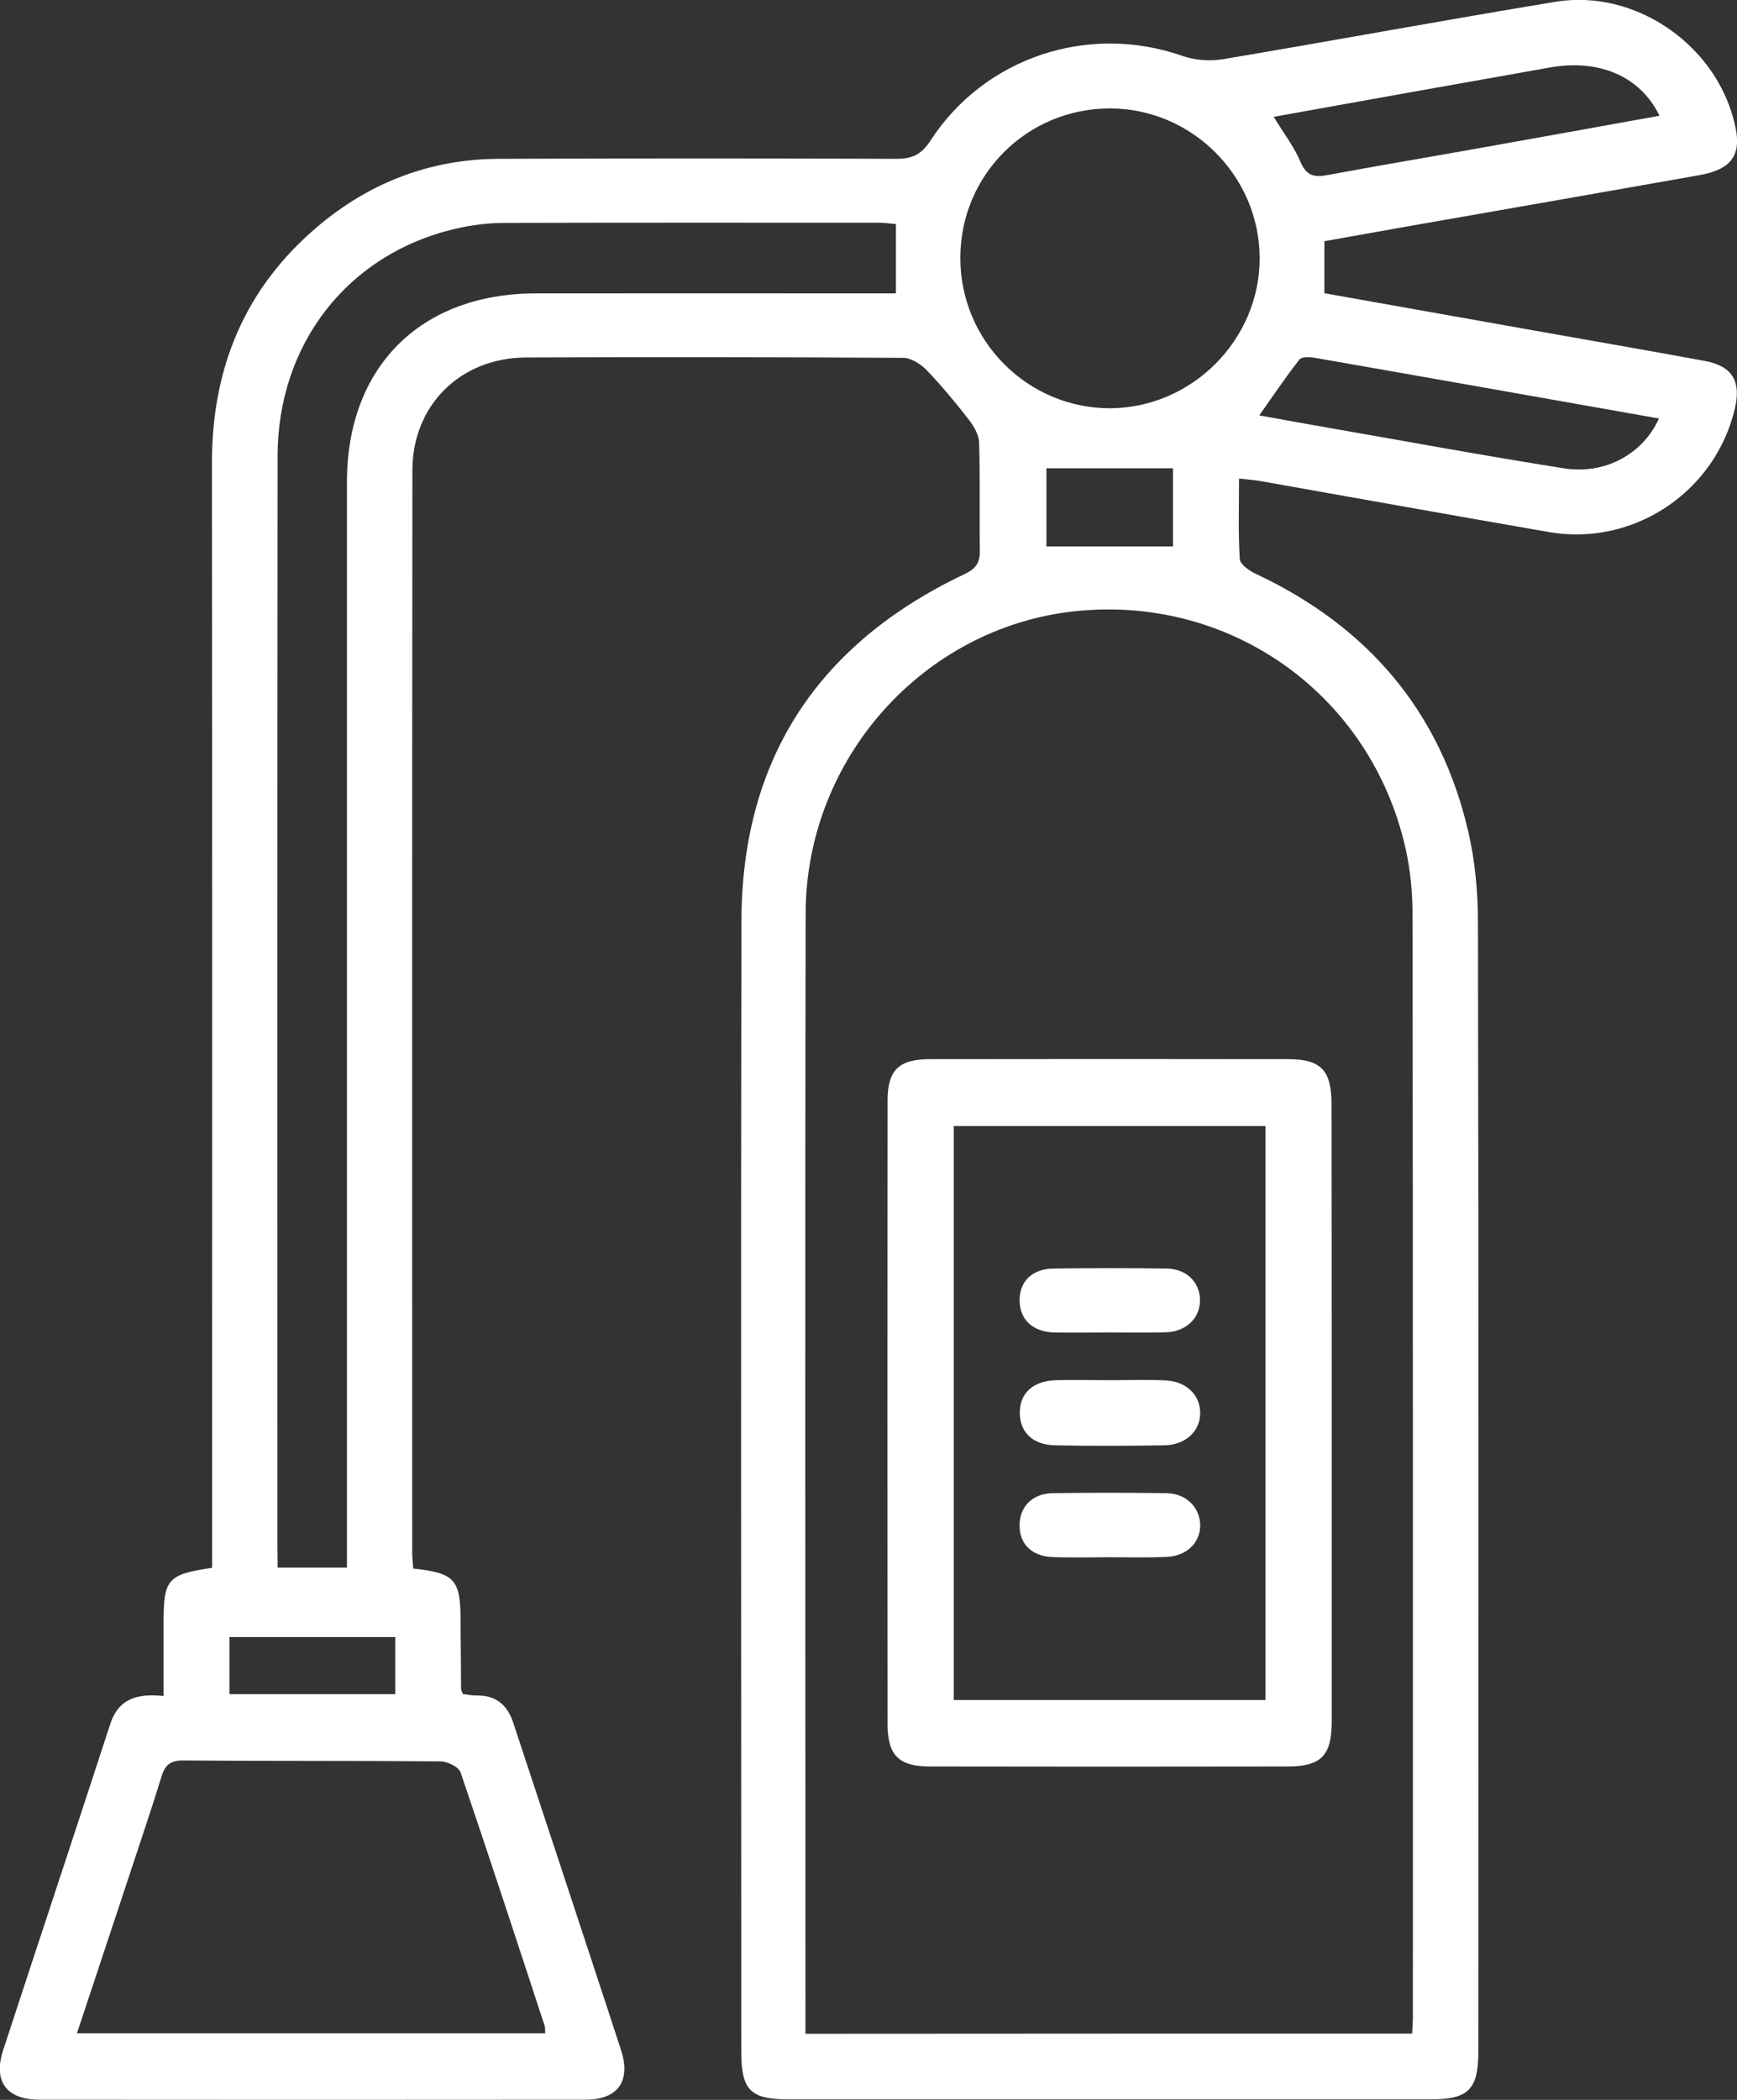 <?xml version="1.0" encoding="UTF-8"?> <svg xmlns="http://www.w3.org/2000/svg" width="48" height="58" viewBox="0 0 48 58" fill="none"><rect x="0" y="0" width="48" height="58" fill="#333333" stroke="none"/><g clip-path="url(#clip0_123_2127)"><path d="M11.421 43.325C12.561 43.446 12.722 43.627 12.727 44.727C12.732 45.367 12.737 46.008 12.742 46.648C12.742 46.683 12.767 46.719 12.792 46.789C12.908 46.804 13.034 46.83 13.165 46.83C13.71 46.819 14.027 47.097 14.189 47.601C15.177 50.602 16.174 53.602 17.157 56.608C17.445 57.48 17.077 57.995 16.18 57.995C11.149 58 6.124 58 1.094 57.995C0.176 57.995 -0.192 57.49 0.085 56.633C1.068 53.628 2.066 50.632 3.044 47.626C3.276 46.905 3.81 46.769 4.521 46.845C4.521 46.123 4.521 45.468 4.521 44.812C4.521 43.617 4.627 43.486 5.862 43.304C5.862 43.072 5.862 42.825 5.862 42.578C5.862 32.654 5.867 22.724 5.857 12.799C5.852 10.156 6.769 7.943 8.805 6.233C10.237 5.033 11.9 4.397 13.775 4.387C17.445 4.372 21.114 4.372 24.784 4.387C25.227 4.387 25.474 4.251 25.716 3.878C27.218 1.573 30.091 0.635 32.687 1.548C33.03 1.669 33.448 1.694 33.806 1.634C36.865 1.119 39.915 0.555 42.98 0.05C45.238 -0.323 47.521 1.311 47.965 3.55C48.116 4.307 47.818 4.69 46.946 4.841C44.255 5.315 41.558 5.789 38.867 6.258C38.126 6.389 37.385 6.521 36.598 6.662C36.598 7.141 36.598 7.595 36.598 8.099C38.398 8.417 40.207 8.739 42.017 9.062C43.715 9.365 45.414 9.657 47.113 9.97C47.869 10.111 48.116 10.53 47.944 11.271C47.41 13.586 45.137 15.104 42.798 14.695C40.142 14.236 37.49 13.757 34.834 13.288C34.663 13.258 34.492 13.248 34.239 13.218C34.239 13.984 34.214 14.716 34.26 15.442C34.27 15.593 34.532 15.77 34.713 15.855C37.783 17.297 39.794 19.632 40.57 22.951C40.762 23.773 40.842 24.64 40.842 25.487C40.863 35.881 40.852 46.275 40.852 56.663C40.852 57.712 40.58 57.985 39.547 57.985C33.624 57.985 27.702 57.985 21.779 57.985C20.736 57.985 20.484 57.727 20.484 56.673C20.484 46.26 20.469 35.851 20.489 25.437C20.499 20.949 22.621 17.767 26.659 15.855C26.976 15.704 27.082 15.537 27.077 15.2C27.062 14.211 27.087 13.218 27.057 12.229C27.052 12.012 26.911 11.77 26.77 11.589C26.402 11.115 26.018 10.651 25.605 10.222C25.444 10.056 25.177 9.884 24.96 9.884C21.487 9.864 18.009 9.859 14.536 9.874C12.717 9.884 11.396 11.195 11.396 12.996C11.386 22.961 11.391 32.926 11.391 42.891C11.391 43.037 11.411 43.168 11.421 43.325ZM39.023 56.169C39.033 55.962 39.043 55.826 39.043 55.695C39.043 45.538 39.048 35.382 39.033 25.225C39.033 24.63 38.972 24.02 38.841 23.435C37.884 19.184 34.002 16.42 29.693 16.884C25.524 17.333 22.268 20.949 22.263 25.235C22.243 35.352 22.258 45.473 22.258 55.589C22.258 55.776 22.258 55.962 22.258 56.174C27.884 56.169 33.428 56.169 39.023 56.169ZM7.671 43.299C8.337 43.299 8.947 43.299 9.587 43.299C9.587 43.007 9.587 42.755 9.587 42.503C9.587 32.775 9.587 23.047 9.587 13.319C9.587 10.141 11.613 8.114 14.788 8.104C17.893 8.099 20.998 8.104 24.103 8.104C24.325 8.104 24.547 8.104 24.758 8.104C24.758 7.408 24.758 6.813 24.758 6.188C24.607 6.178 24.456 6.152 24.305 6.152C20.852 6.152 17.394 6.147 13.942 6.157C13.478 6.157 13.009 6.218 12.561 6.324C9.612 7.02 7.676 9.496 7.671 12.592C7.661 22.653 7.666 32.709 7.666 42.77C7.671 42.946 7.671 43.113 7.671 43.299ZM2.127 56.159C6.507 56.159 10.781 56.159 15.066 56.159C15.061 56.063 15.066 56.003 15.05 55.952C14.284 53.617 13.518 51.278 12.727 48.953C12.677 48.801 12.359 48.65 12.167 48.65C9.803 48.63 7.439 48.645 5.076 48.625C4.713 48.62 4.561 48.746 4.461 49.074C4.183 49.981 3.876 50.879 3.579 51.782C3.105 53.209 2.631 54.641 2.127 56.159ZM26.538 7.121C26.533 9.41 28.392 11.276 30.671 11.276C32.939 11.271 34.824 9.375 34.809 7.111C34.794 4.856 32.939 3.006 30.691 2.995C28.392 2.985 26.538 4.826 26.538 7.121ZM45.843 11.559C42.642 10.994 39.492 10.434 36.341 9.884C36.2 9.859 35.973 9.849 35.908 9.93C35.525 10.419 35.177 10.938 34.799 11.473C35.464 11.594 36.069 11.705 36.684 11.811C38.861 12.189 41.034 12.592 43.216 12.935C44.356 13.117 45.404 12.537 45.843 11.559ZM35.197 3.227C35.469 3.676 35.762 4.049 35.938 4.473C36.109 4.876 36.341 4.902 36.709 4.831C38.196 4.554 39.688 4.307 41.175 4.039C42.733 3.762 44.285 3.48 45.858 3.197C45.328 2.103 44.179 1.619 42.823 1.866C41.563 2.093 40.303 2.31 39.043 2.537C37.768 2.763 36.498 2.995 35.197 3.227ZM32.415 15.094C32.415 14.357 32.415 13.646 32.415 12.935C31.23 12.935 30.081 12.935 28.917 12.935C28.917 13.611 28.917 14.378 28.917 15.094C30.086 15.094 31.225 15.094 32.415 15.094ZM10.922 45.216C9.37 45.216 7.868 45.216 6.341 45.216C6.341 45.76 6.341 46.27 6.341 46.794C7.888 46.794 9.39 46.794 10.922 46.794C10.922 46.26 10.922 45.765 10.922 45.216Z" fill="white"></path><path d="M36.8 39.058C36.8 41.893 36.8 44.727 36.8 47.561C36.8 48.489 36.503 48.791 35.59 48.791C32.294 48.797 28.992 48.797 25.696 48.791C24.844 48.791 24.532 48.489 24.527 47.637C24.522 41.893 24.522 36.144 24.527 30.399C24.527 29.552 24.839 29.255 25.701 29.255C28.998 29.25 32.299 29.25 35.596 29.255C36.503 29.255 36.795 29.562 36.795 30.495C36.8 33.35 36.8 36.204 36.8 39.058ZM34.971 46.956C34.971 41.656 34.971 36.386 34.971 31.101C32.077 31.101 29.219 31.101 26.356 31.101C26.356 36.411 26.356 41.676 26.356 46.956C29.239 46.956 32.087 46.956 34.971 46.956Z" fill="white"></path><path d="M30.691 38.121C31.195 38.121 31.7 38.106 32.199 38.126C32.773 38.151 33.156 38.519 33.166 39.008C33.176 39.518 32.773 39.911 32.173 39.921C31.17 39.936 30.162 39.941 29.159 39.921C28.534 39.911 28.176 39.553 28.181 39.008C28.186 38.474 28.549 38.141 29.184 38.121C29.683 38.111 30.187 38.121 30.691 38.121Z" fill="white"></path><path d="M30.656 43.012C30.132 43.012 29.608 43.027 29.083 43.007C28.494 42.982 28.156 42.629 28.176 42.094C28.191 41.6 28.539 41.252 29.093 41.242C30.142 41.227 31.19 41.227 32.239 41.242C32.773 41.252 33.146 41.625 33.166 42.099C33.181 42.598 32.803 42.982 32.233 43.002C31.704 43.027 31.18 43.012 30.656 43.012Z" fill="white"></path><path d="M30.651 36.804C30.147 36.804 29.643 36.814 29.139 36.804C28.544 36.789 28.186 36.456 28.176 35.936C28.166 35.407 28.509 35.049 29.099 35.039C30.147 35.024 31.195 35.024 32.244 35.039C32.788 35.049 33.151 35.412 33.161 35.896C33.171 36.395 32.788 36.779 32.224 36.799C31.699 36.814 31.175 36.804 30.651 36.804Z" fill="white"></path></g><defs><clipPath id="clip0_123_2127"><rect width="48" height="58" fill="white"></rect></clipPath></defs></svg> 